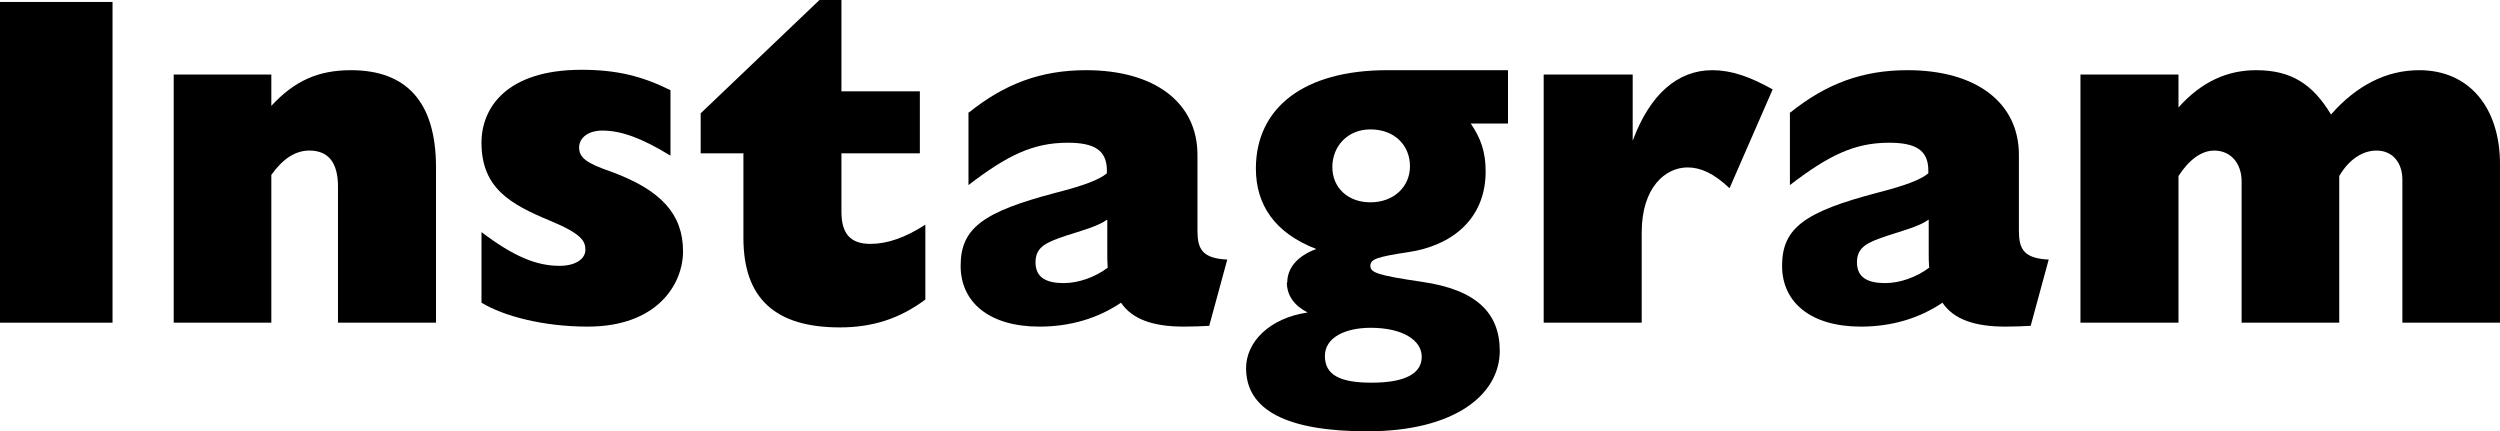 <?xml version="1.0" encoding="UTF-8"?>
<svg id="_レイヤー_2" data-name="レイヤー 2" xmlns="http://www.w3.org/2000/svg" viewBox="0 0 63.76 11">
  <g id="_レイヤー_1-2" data-name="レイヤー 1">
    <g>
      <path d="M0,.05h2.87v8.18H0V.05Z"/>
      <path d="M4.43,1.9h2.49v.8c.59-.64,1.2-.91,2.03-.91,1.4,0,2.17.79,2.17,2.48v3.96h-2.5v-3.47c0-.62-.25-.92-.73-.92-.35,0-.67.2-.97.62v3.77h-2.49V1.9Z"/>
      <path d="M12.28,5.92c.82.62,1.4.86,1.99.86.4,0,.66-.17.66-.41,0-.22-.1-.41-.9-.74-1.01-.42-1.75-.83-1.75-1.99,0-.9.65-1.86,2.55-1.86.9,0,1.54.16,2.27.52v1.67c-.75-.46-1.27-.64-1.74-.64-.35,0-.59.18-.59.43,0,.26.18.4.82.62,1.28.47,1.83,1.09,1.83,2.03,0,.84-.66,1.92-2.43,1.92-1.12,0-2.13-.26-2.71-.61v-1.8Z"/>
      <path d="M18.97,3.91h-1.1v-1.02l3.03-2.89h.56v2.33h2v1.58h-2v1.49c0,.55.22.82.74.82.43,0,.89-.16,1.4-.49v1.91c-.66.49-1.35.71-2.18.71-1.64,0-2.46-.73-2.46-2.28v-2.15Z"/>
      <path d="M24.71,2.87c.91-.73,1.83-1.08,2.99-1.08,1.74,0,2.84.82,2.84,2.16v1.93c0,.47.12.71.76.74l-.46,1.69c-.19.01-.41.02-.64.02-.78,0-1.32-.18-1.61-.61-.59.4-1.3.61-2.08.61-1.28,0-2.01-.62-2.01-1.55,0-.97.58-1.38,2.45-1.87.66-.17,1.08-.32,1.28-.49v-.07c0-.52-.32-.71-1-.71-.88,0-1.54.32-2.53,1.08v-1.86ZM28.25,6.82c-.01-.13-.01-.26-.01-.37v-.85c-.23.17-.68.29-1.05.41-.5.17-.78.28-.78.68s.29.53.72.53c.36,0,.79-.14,1.13-.4Z"/>
      <path d="M32.83,7.21c0-.38.26-.68.74-.86-1.07-.41-1.54-1.14-1.54-2.05,0-1.55,1.22-2.51,3.35-2.51h3.08v1.36h-.95c.25.37.38.71.38,1.22,0,1.24-.89,1.9-1.97,2.06-.8.12-.97.18-.97.35s.17.24,1.33.41c1.37.2,1.97.79,1.97,1.76,0,1.1-1.13,2.05-3.38,2.05-2.05,0-3.09-.54-3.09-1.61,0-.67.6-1.28,1.57-1.42-.35-.18-.53-.44-.53-.77ZM34.98,9.76c.85,0,1.28-.23,1.28-.66s-.5-.74-1.3-.74c-.64,0-1.17.24-1.17.72s.38.68,1.19.68ZM34.95,5.16c.6,0,1.01-.4,1.01-.92s-.38-.94-1.01-.94c-.58,0-.97.43-.97.96s.4.9.97.9Z"/>
      <path d="M39.36,1.9h2.28v1.69c.44-1.19,1.15-1.8,2.03-1.8.48,0,.95.16,1.54.49l-1.1,2.52c-.4-.38-.74-.53-1.07-.53-.56,0-1.17.5-1.17,1.66v2.3h-2.5V1.9Z"/>
      <path d="M45.66,2.87c.91-.73,1.83-1.08,2.99-1.08,1.74,0,2.84.82,2.84,2.16v1.93c0,.47.12.71.76.74l-.46,1.69c-.19.01-.41.02-.64.02-.78,0-1.32-.18-1.61-.61-.59.4-1.3.61-2.08.61-1.28,0-2.01-.62-2.01-1.55,0-.97.58-1.38,2.45-1.87.66-.17,1.08-.32,1.28-.49v-.07c0-.52-.32-.71-1-.71-.88,0-1.54.32-2.53,1.08v-1.86ZM49.2,6.82c-.01-.13-.01-.26-.01-.37v-.85c-.23.17-.68.29-1.05.41-.5.17-.78.28-.78.68s.29.53.72.53c.36,0,.79-.14,1.13-.4Z"/>
      <path d="M53.06,1.9h2.5v.84c.59-.66,1.25-.95,1.98-.95.89,0,1.44.35,1.91,1.13.64-.73,1.4-1.13,2.25-1.13,1.28,0,2.06.96,2.06,2.4v4.04h-2.49v-3.65c0-.42-.24-.74-.66-.74-.35,0-.7.22-.95.65v3.74h-2.49v-3.61c0-.42-.25-.78-.7-.78-.32,0-.64.23-.91.65v3.74h-2.5V1.9Z"/>
    </g>
  </g>
</svg>